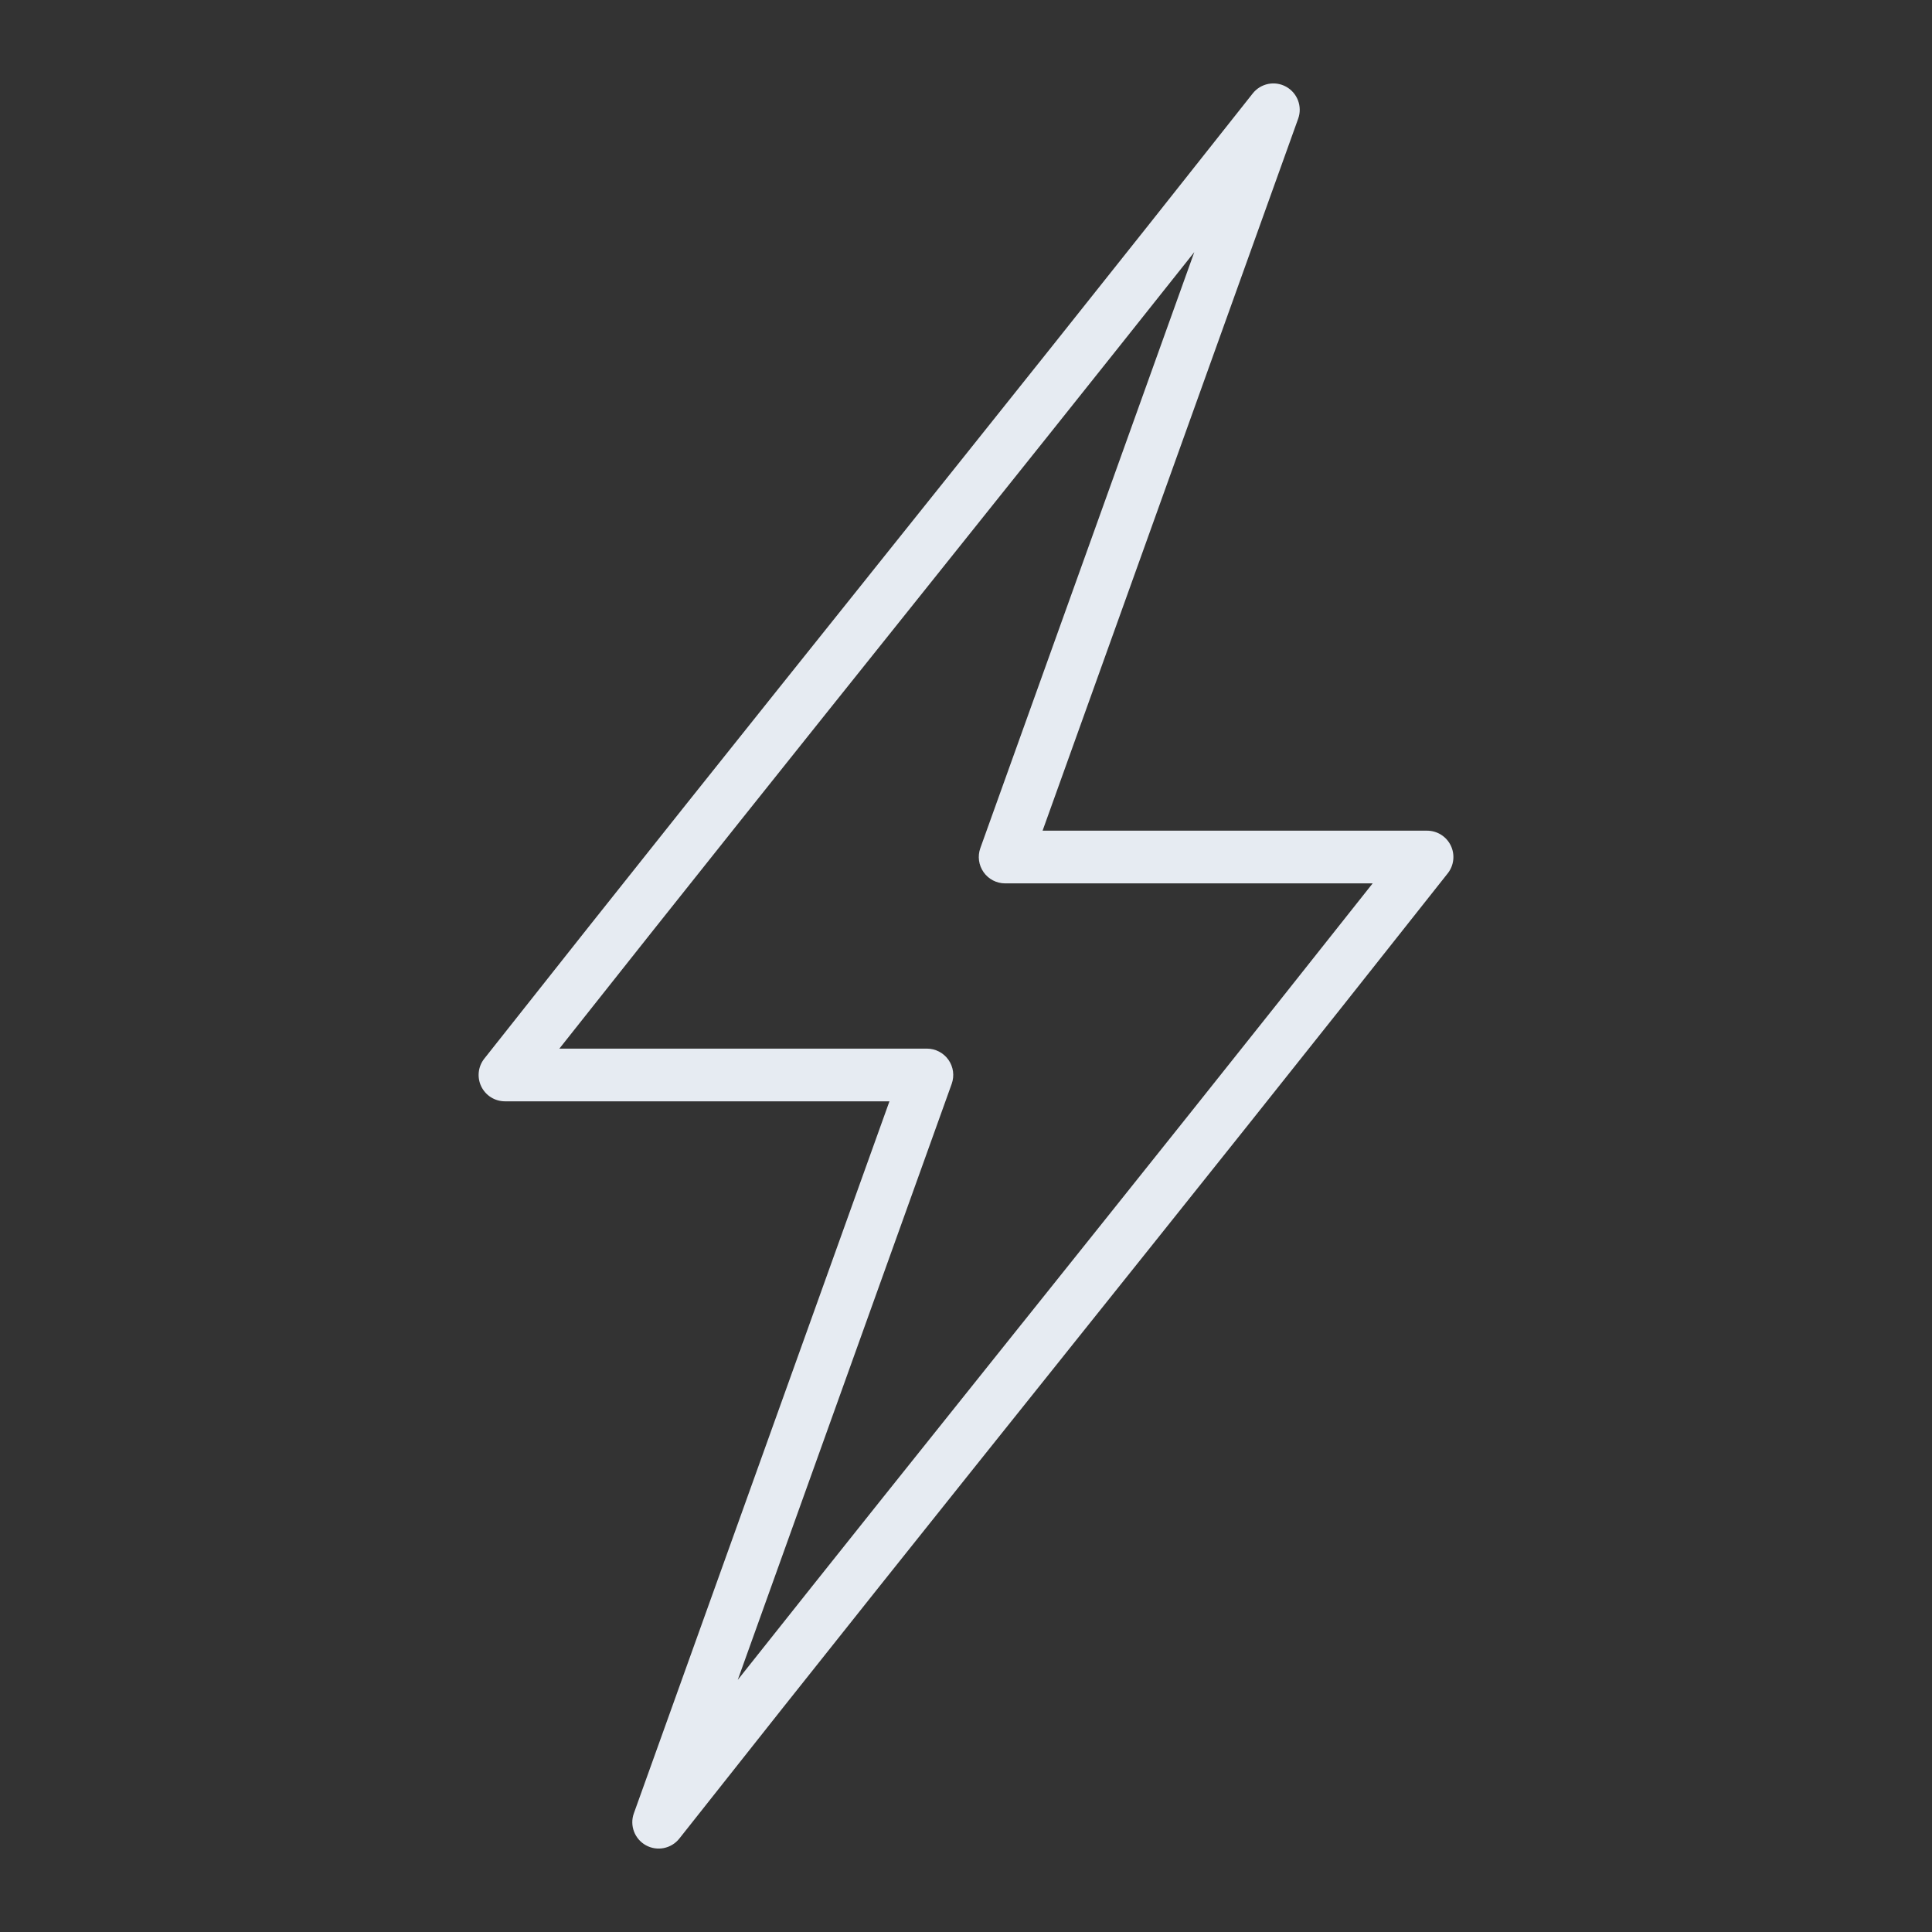 <svg width="72" height="72" viewBox="0 0 72 72" fill="none" xmlns="http://www.w3.org/2000/svg">
  <rect x="0" y="0" width="72" height="72" fill="#333333" stroke="none"/>
  <path fill-rule="evenodd" clip-rule="evenodd" d="M47.931 3.232C48.352 3.466 48.542 3.97 48.379 4.423L38.854 30.957H53.182C53.559 30.957 53.902 31.172 54.066 31.511C54.23 31.849 54.186 32.252 53.953 32.547C48.583 39.347 44.106 44.943 39.631 50.537L39.631 50.537L39.631 50.538C35.156 56.132 30.682 61.724 25.317 68.518C25.018 68.895 24.491 69.001 24.07 68.768C23.649 68.534 23.459 68.03 23.622 67.578L33.147 41.043H18.819C18.442 41.043 18.099 40.828 17.935 40.489C17.771 40.151 17.815 39.748 18.048 39.453C23.418 32.653 27.895 27.057 32.37 21.464L32.37 21.463C36.846 15.869 41.319 10.277 46.685 3.483C46.983 3.105 47.511 2.999 47.931 3.232ZM20.846 39.079H34.543C34.862 39.079 35.162 39.235 35.346 39.496C35.53 39.758 35.575 40.092 35.467 40.393L27.494 62.604C31.29 57.82 34.694 53.565 38.097 49.311L38.098 49.311C42.219 44.159 46.338 39.01 51.155 32.921H37.459C37.139 32.921 36.839 32.765 36.656 32.504C36.472 32.242 36.426 31.908 36.534 31.607L44.508 9.396C40.711 14.18 37.307 18.435 33.904 22.689L33.904 22.689C29.782 27.841 25.663 32.991 20.846 39.079Z" fill="#E6EBF2"/>
</svg>
